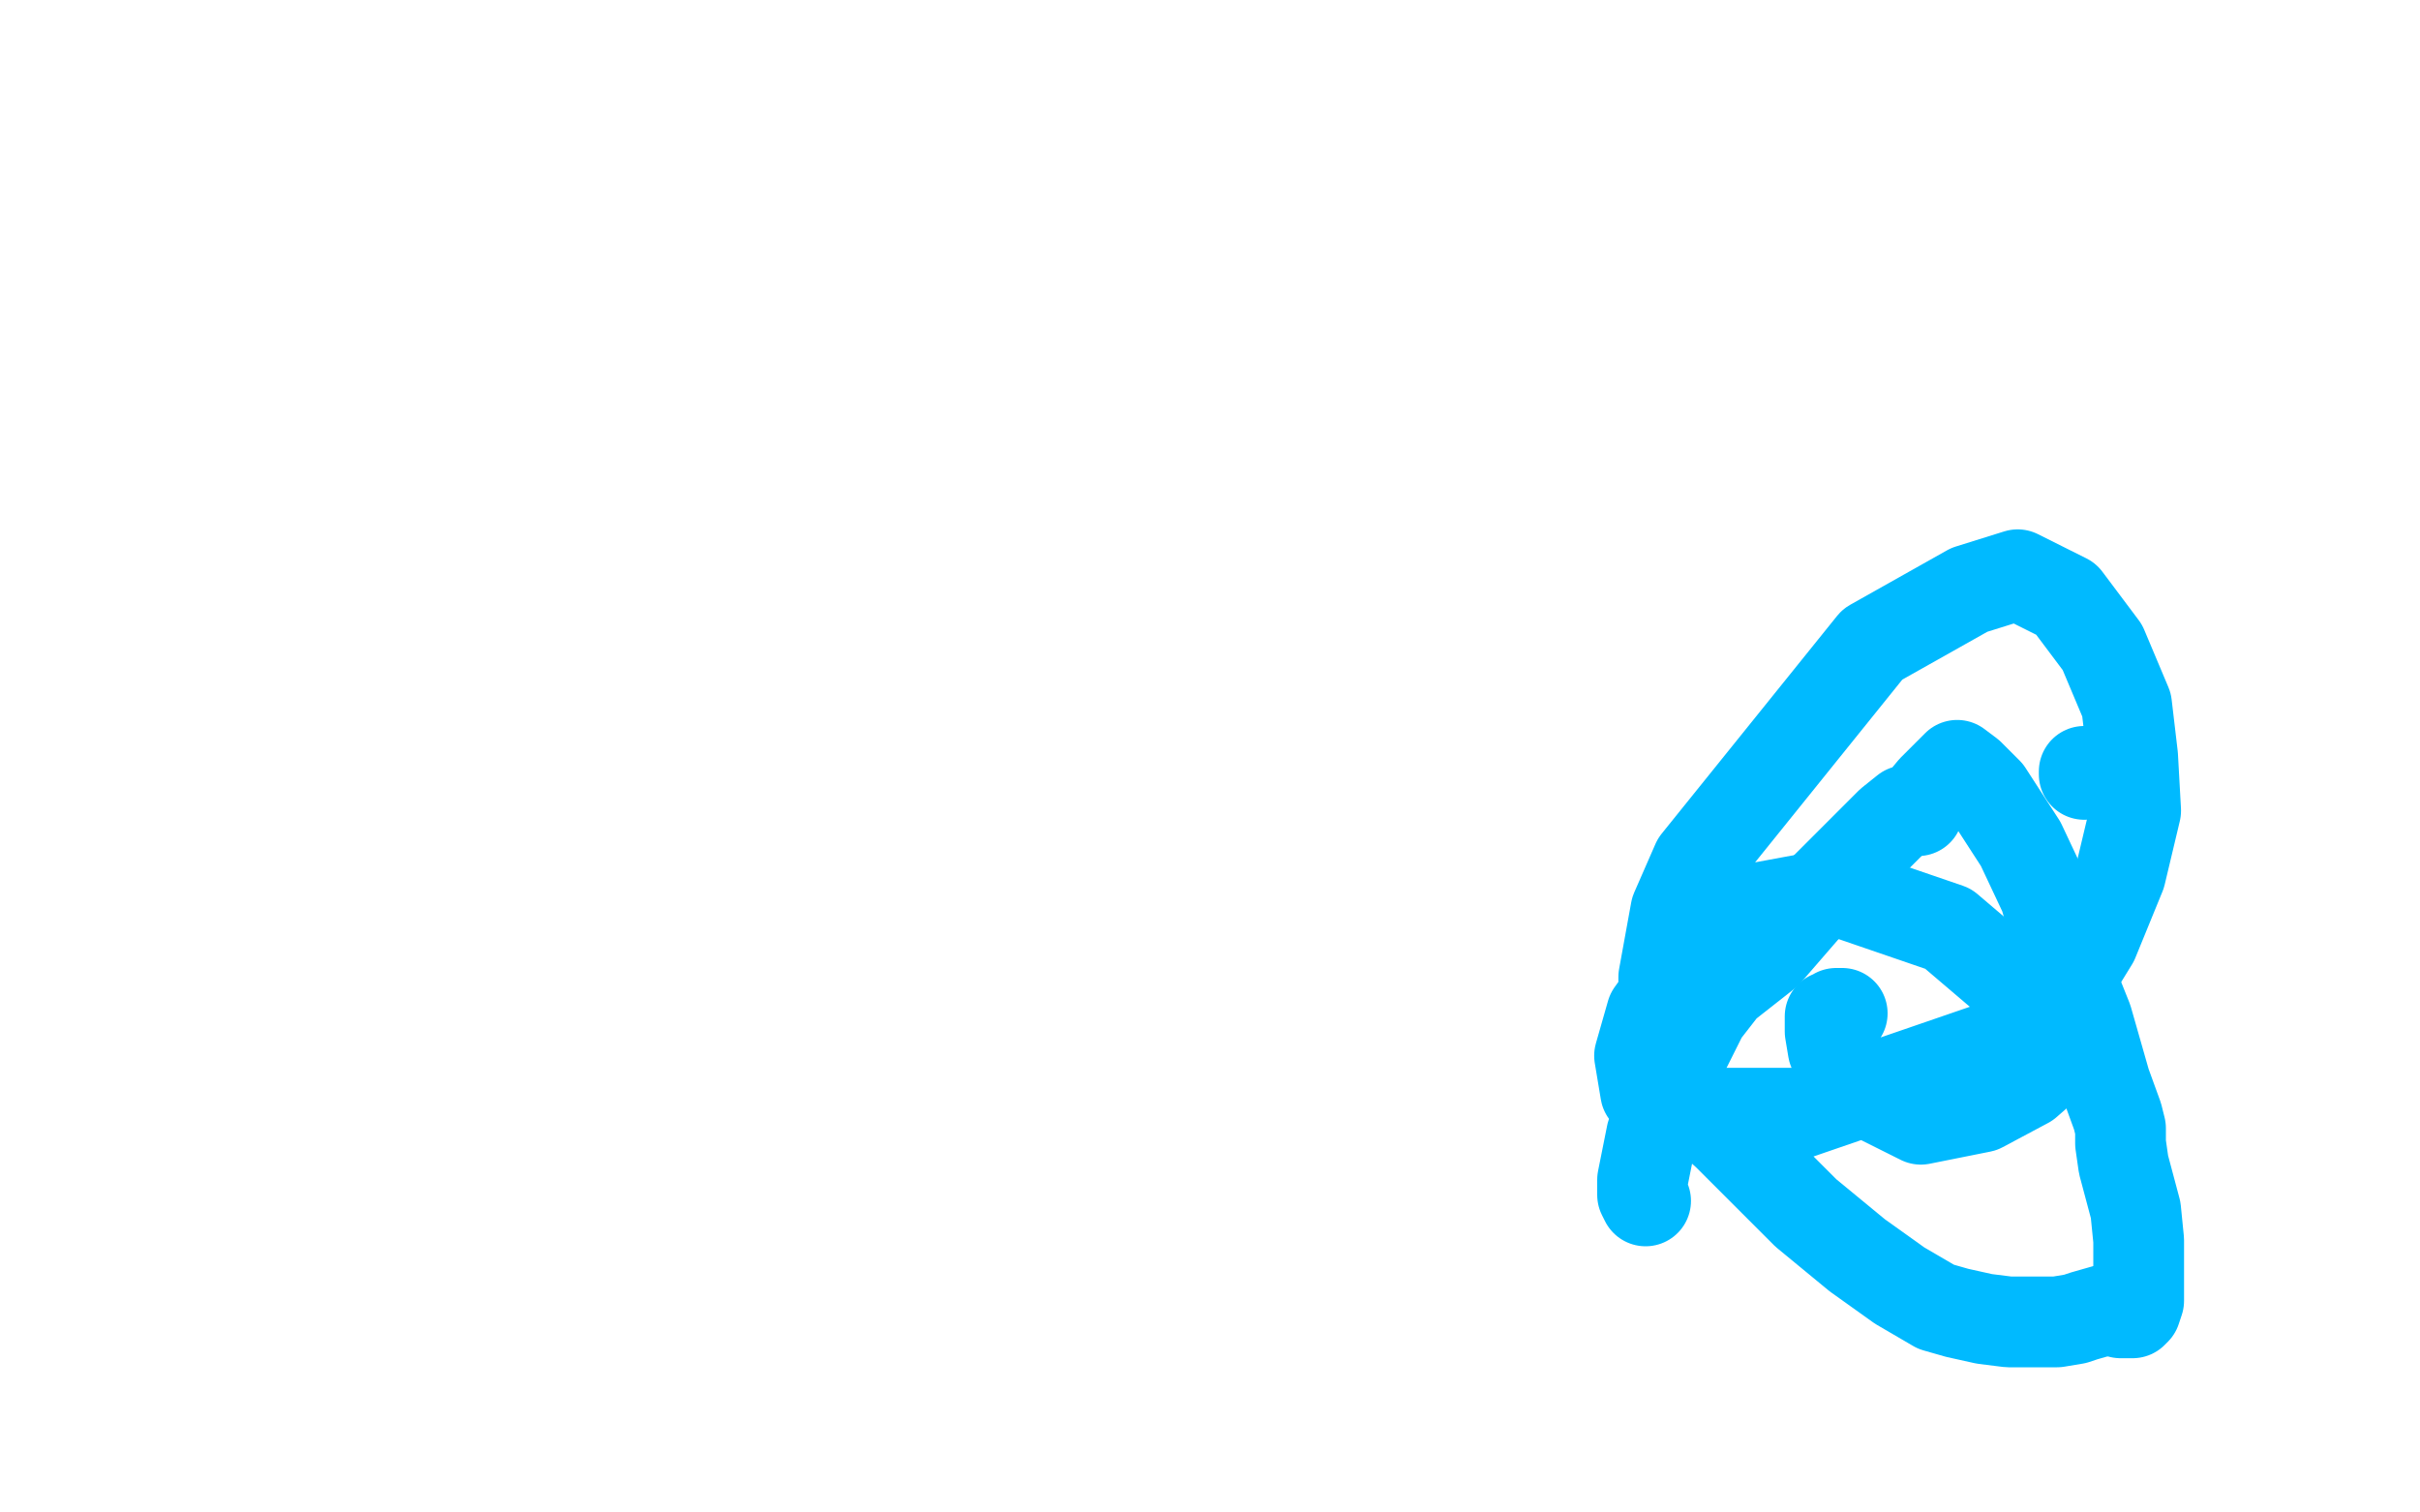 <?xml version="1.0" standalone="no"?>
<!DOCTYPE svg PUBLIC "-//W3C//DTD SVG 1.1//EN"
"http://www.w3.org/Graphics/SVG/1.1/DTD/svg11.dtd">

<svg width="800" height="500" version="1.1" xmlns="http://www.w3.org/2000/svg" xmlns:xlink="http://www.w3.org/1999/xlink" style="stroke-antialiasing: false"><desc>This SVG has been created on https://colorillo.com/</desc><rect x='0' y='0' width='800' height='500' style='fill: rgb(255,255,255); stroke-width:0' /><polyline points="544,397 543,395 543,395 543,394 543,394 543,390 543,390 546,375 546,375 554,353 554,353 563,335 563,335 570,326 570,326 584,315 597,300 601,296 625,272 630,268 633,268 634,268 634,267 639,261 644,256 647,253 647,254 647,253 651,256 657,262 668,279 676,296 682,317 690,337 696,358 700,369 701,373 701,378 702,385 706,400 707,410 707,411 707,415 707,423 707,430 706,433 705,434 704,434 703,434 702,434 701,434 701,432" style="fill: none; stroke: #00baff; stroke-width: 30; stroke-linejoin: round; stroke-linecap: round; stroke-antialiasing: false; stroke-antialias: 0; opacity: 1.0"/>
<polyline points="700,433 699,433 699,433 698,433 698,433 696,433 696,433 689,435 686,436 680,437 675,437 664,437 656,436 647,434 640,432 628,425 614,415 597,401 571,375 561,366 556,358 552,346 550,335 550,323 554,301 561,285 619,213 651,195 667,190 683,198 695,214 703,233 705,250 706,268 701,289 692,311 684,324 659,346 595,368 554,368 544,361 542,349 546,335 559,317 582,300 609,295 644,307 671,330 678,345 678,351 670,358 655,366 635,370 613,359 606,347 605,341 605,339 605,336 606,336 607,336 607,335 608,335 609,335" style="fill: none; stroke: #00baff; stroke-width: 30; stroke-linejoin: round; stroke-linecap: round; stroke-antialiasing: false; stroke-antialias: 0; opacity: 1.0"/>
<polyline points="689,256 689,255 689,255 690,255 690,255" style="fill: none; stroke: #00baff; stroke-width: 30; stroke-linejoin: round; stroke-linecap: round; stroke-antialiasing: false; stroke-antialias: 0; opacity: 1.0"/>
</svg>

